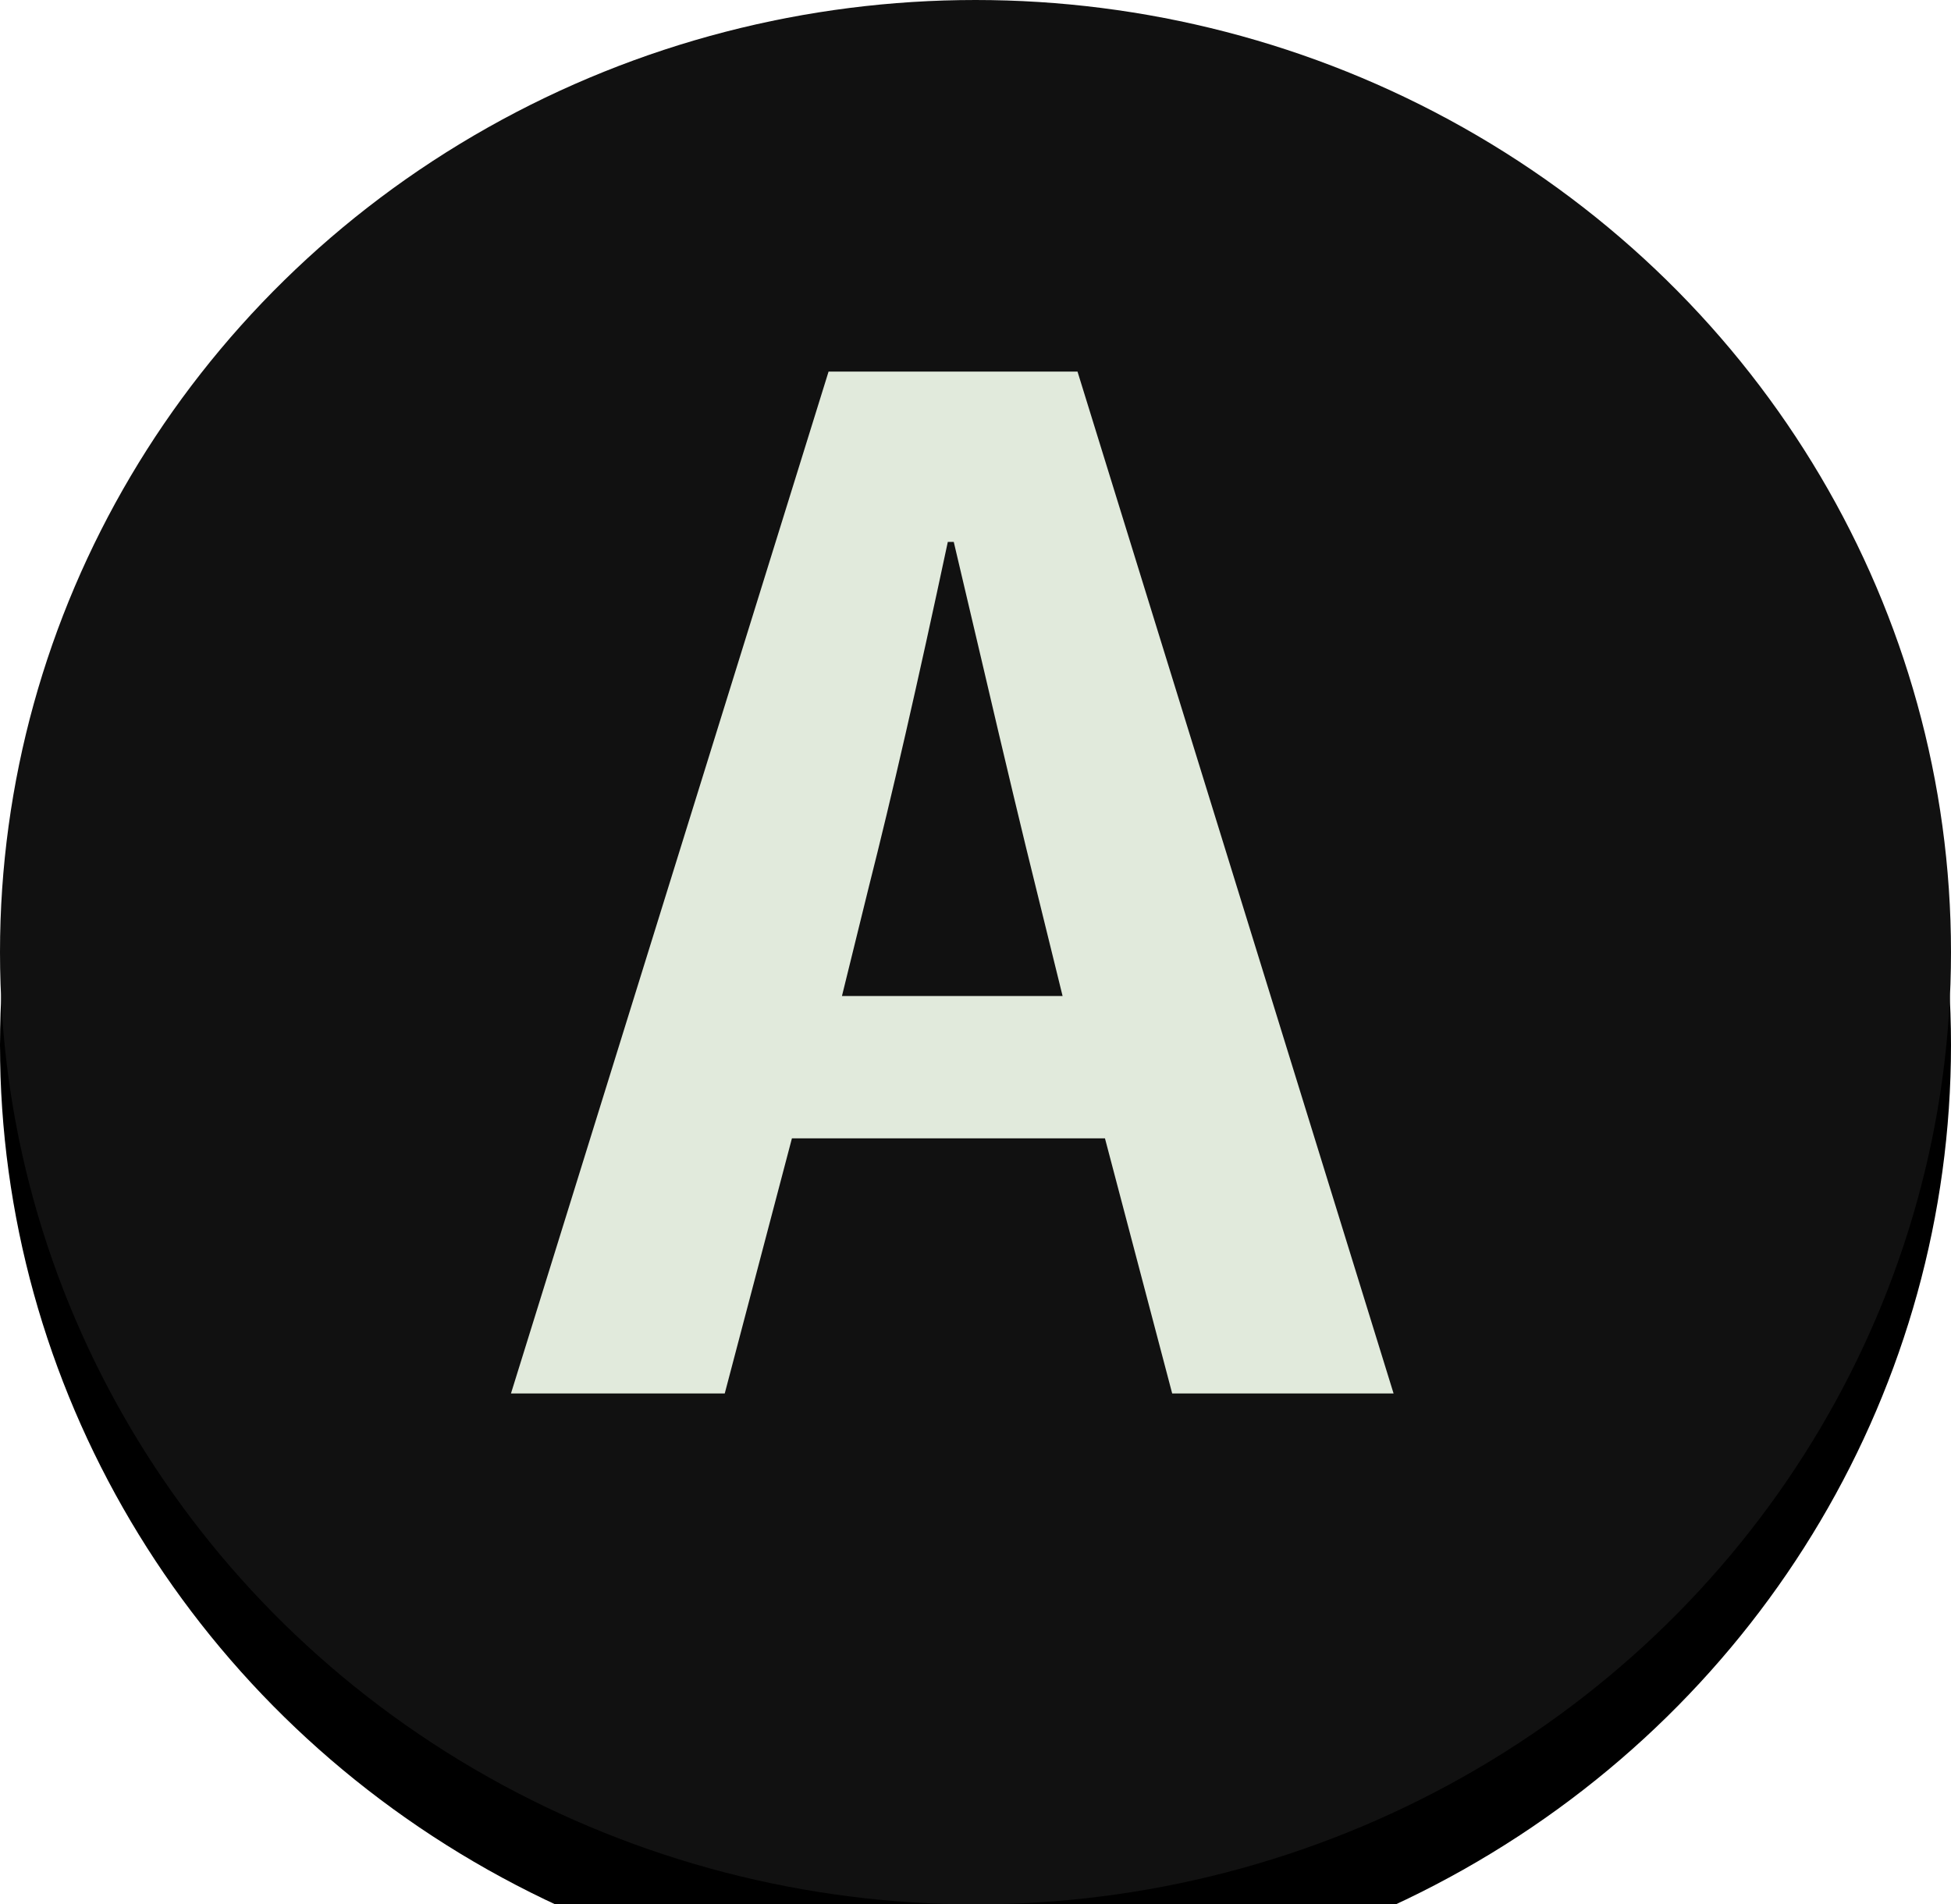 <svg width="42px" height="41px" viewBox="0 0 42 41" version="1.1" xmlns="http://www.w3.org/2000/svg" xmlns:xlink="http://www.w3.org/1999/xlink">
    <defs>
        <ellipse id="path-1" cx="21" cy="20.5" rx="21" ry="20.5"></ellipse>
        <filter x="-13.1%" y="-8.5%" width="126.2%" height="126.8%" filterUnits="objectBoundingBox" id="filter-2">
            <feOffset dx="0" dy="2" in="SourceAlpha" result="shadowOffsetOuter1"></feOffset>
            <feGaussianBlur stdDeviation="1.5" in="shadowOffsetOuter1" result="shadowBlurOuter1"></feGaussianBlur>
            <feColorMatrix values="0 0 0 0 0   0 0 0 0 0   0 0 0 0 0  0 0 0 0.2 0" type="matrix" in="shadowBlurOuter1"></feColorMatrix>
        </filter>
    </defs>
    <g id="Designs" stroke="none" stroke-width="1" fill="none" fill-rule="evenodd">
        <g id="CESi-Design-V5--Home" transform="translate(-833, -1214)">
            <g id="Group-9" transform="translate(833, 1214)">
                <g id="Oval-Copy-9">
                    <use fill="black" fill-opacity="1" filter="url(#filter-2)" xlink:href="#path-1"></use>
                    <use fill="#111111" fill-rule="evenodd" xlink:href="#path-1"></use>
                </g>
                <path d="M15.602,30 L17.048,24.508 L23.787,24.508 L25.234,30 L30,30 L23.196,8 L17.837,8 L11,30 L15.602,30 Z M22.875,21.444 L18.125,21.444 L18.703,19.096 C19.195,17.157 19.762,14.681 20.404,11.667 L20.404,11.667 L20.532,11.667 L21.142,14.26 C21.655,16.456 22.041,18.068 22.297,19.096 L22.297,19.096 L22.875,21.444 Z" id="AA" fill="#E1EADC" fill-rule="nonzero"></path>
            </g>
        </g>
    </g>
</svg>